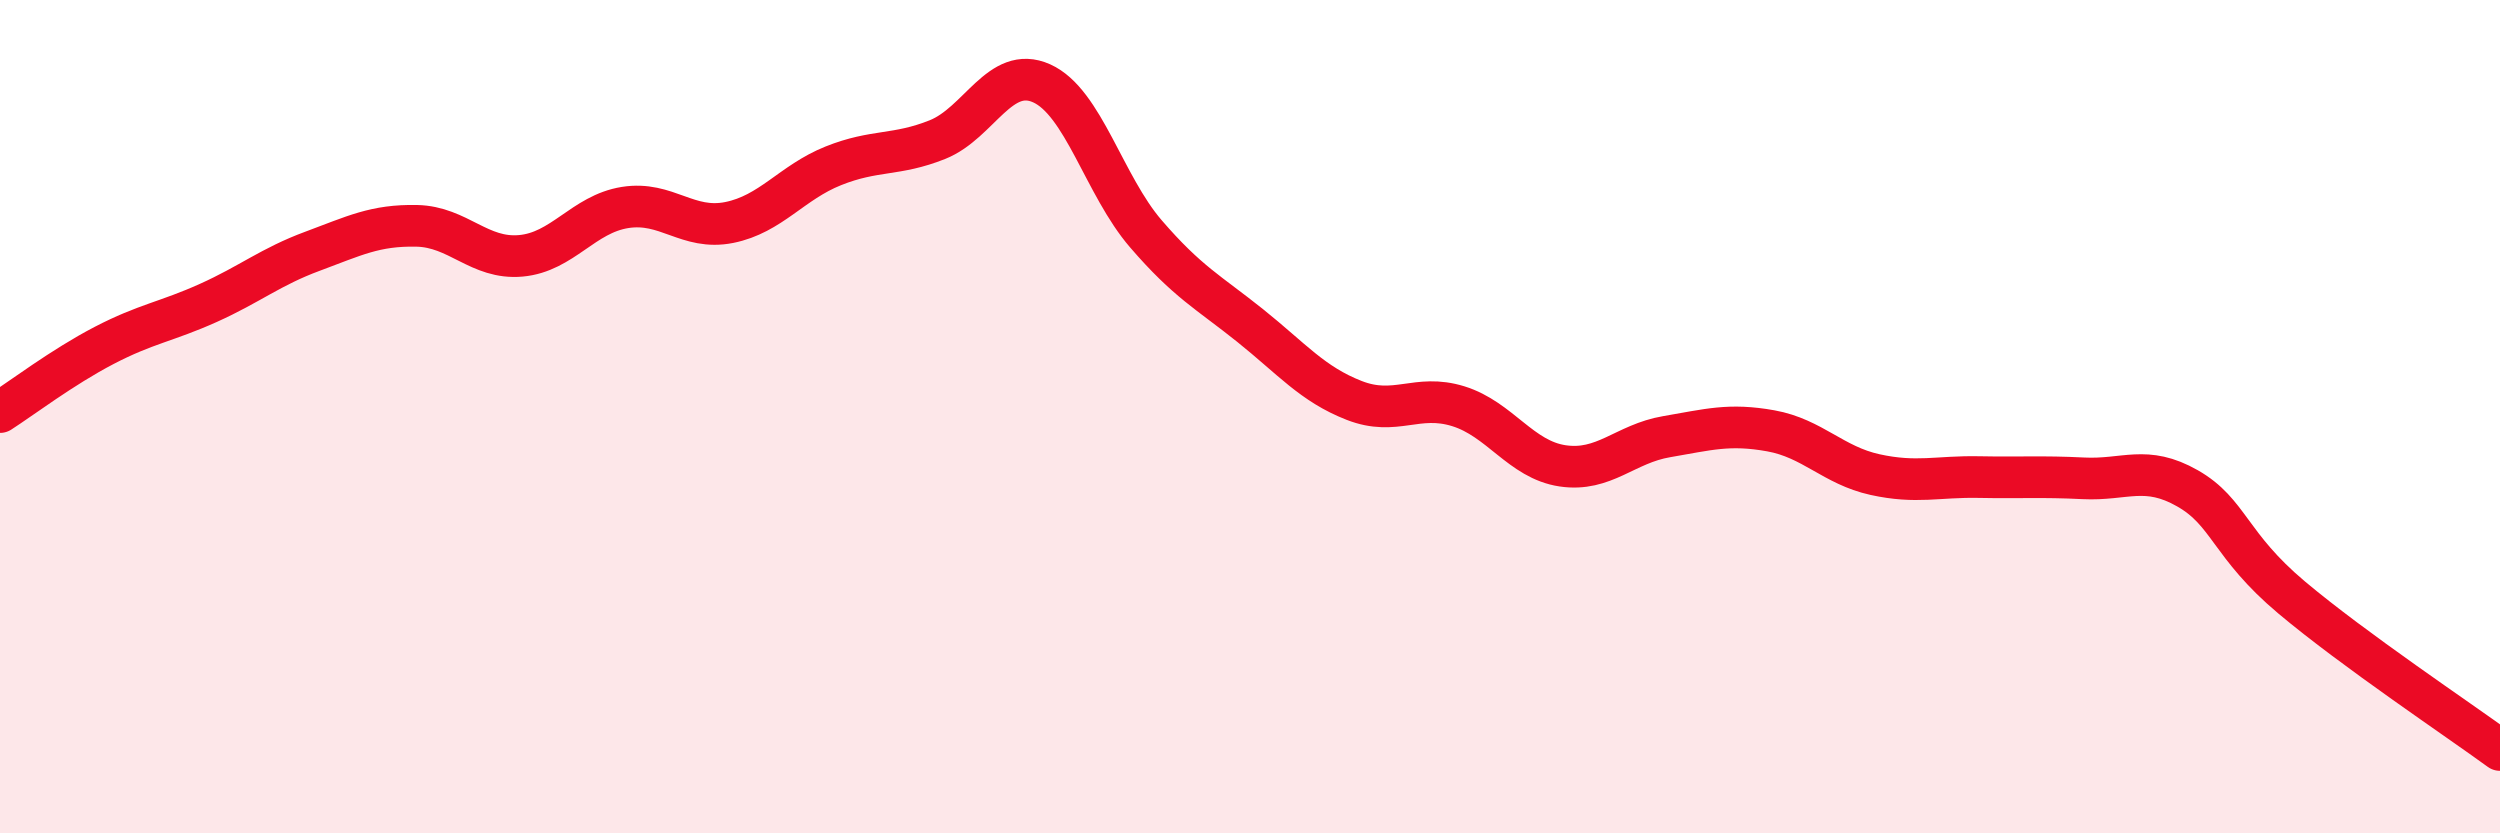 
    <svg width="60" height="20" viewBox="0 0 60 20" xmlns="http://www.w3.org/2000/svg">
      <path
        d="M 0,9.89 C 0.5,9.57 1.5,8.81 2.5,8.29 C 3.5,7.77 4,7.72 5,7.27 C 6,6.82 6.5,6.4 7.5,6.03 C 8.5,5.66 9,5.4 10,5.42 C 11,5.44 11.5,6.23 12.5,6.14 C 13.5,6.05 14,5.14 15,4.98 C 16,4.82 16.5,5.54 17.5,5.34 C 18.5,5.14 19,4.38 20,3.98 C 21,3.58 21.5,3.75 22.5,3.35 C 23.5,2.95 24,1.55 25,2 C 26,2.45 26.5,4.45 27.5,5.61 C 28.5,6.77 29,7.01 30,7.81 C 31,8.61 31.5,9.22 32.5,9.61 C 33.5,10 34,9.44 35,9.75 C 36,10.06 36.5,11.03 37.5,11.18 C 38.5,11.33 39,10.65 40,10.48 C 41,10.31 41.5,10.16 42.5,10.34 C 43.5,10.52 44,11.17 45,11.39 C 46,11.61 46.5,11.43 47.5,11.45 C 48.5,11.47 49,11.43 50,11.48 C 51,11.53 51.5,11.15 52.5,11.72 C 53.5,12.29 53.5,13.08 55,14.34 C 56.5,15.6 59,17.27 60,18L60 20L0 20Z"
        fill="#EB0A25"
        opacity="0.1"
        stroke-linecap="round"
        stroke-linejoin="round"
      />
      <path
        d="M 0,9.89 C 0.5,9.57 1.5,8.81 2.5,8.29 C 3.5,7.77 4,7.72 5,7.27 C 6,6.82 6.5,6.4 7.5,6.03 C 8.5,5.66 9,5.4 10,5.42 C 11,5.44 11.5,6.23 12.5,6.14 C 13.5,6.05 14,5.14 15,4.98 C 16,4.82 16.5,5.54 17.5,5.34 C 18.5,5.14 19,4.38 20,3.98 C 21,3.58 21.5,3.75 22.5,3.35 C 23.5,2.95 24,1.55 25,2 C 26,2.45 26.5,4.45 27.5,5.61 C 28.5,6.77 29,7.01 30,7.81 C 31,8.61 31.5,9.22 32.5,9.61 C 33.5,10 34,9.44 35,9.75 C 36,10.06 36.5,11.03 37.5,11.18 C 38.5,11.33 39,10.65 40,10.48 C 41,10.31 41.5,10.16 42.5,10.34 C 43.5,10.52 44,11.17 45,11.39 C 46,11.61 46.5,11.43 47.5,11.45 C 48.5,11.47 49,11.43 50,11.48 C 51,11.53 51.5,11.15 52.5,11.72 C 53.5,12.29 53.5,13.08 55,14.34 C 56.5,15.6 59,17.27 60,18"
        stroke="#EB0A25"
        stroke-width="1"
        fill="none"
        stroke-linecap="round"
        stroke-linejoin="round"
      />
    </svg>
  